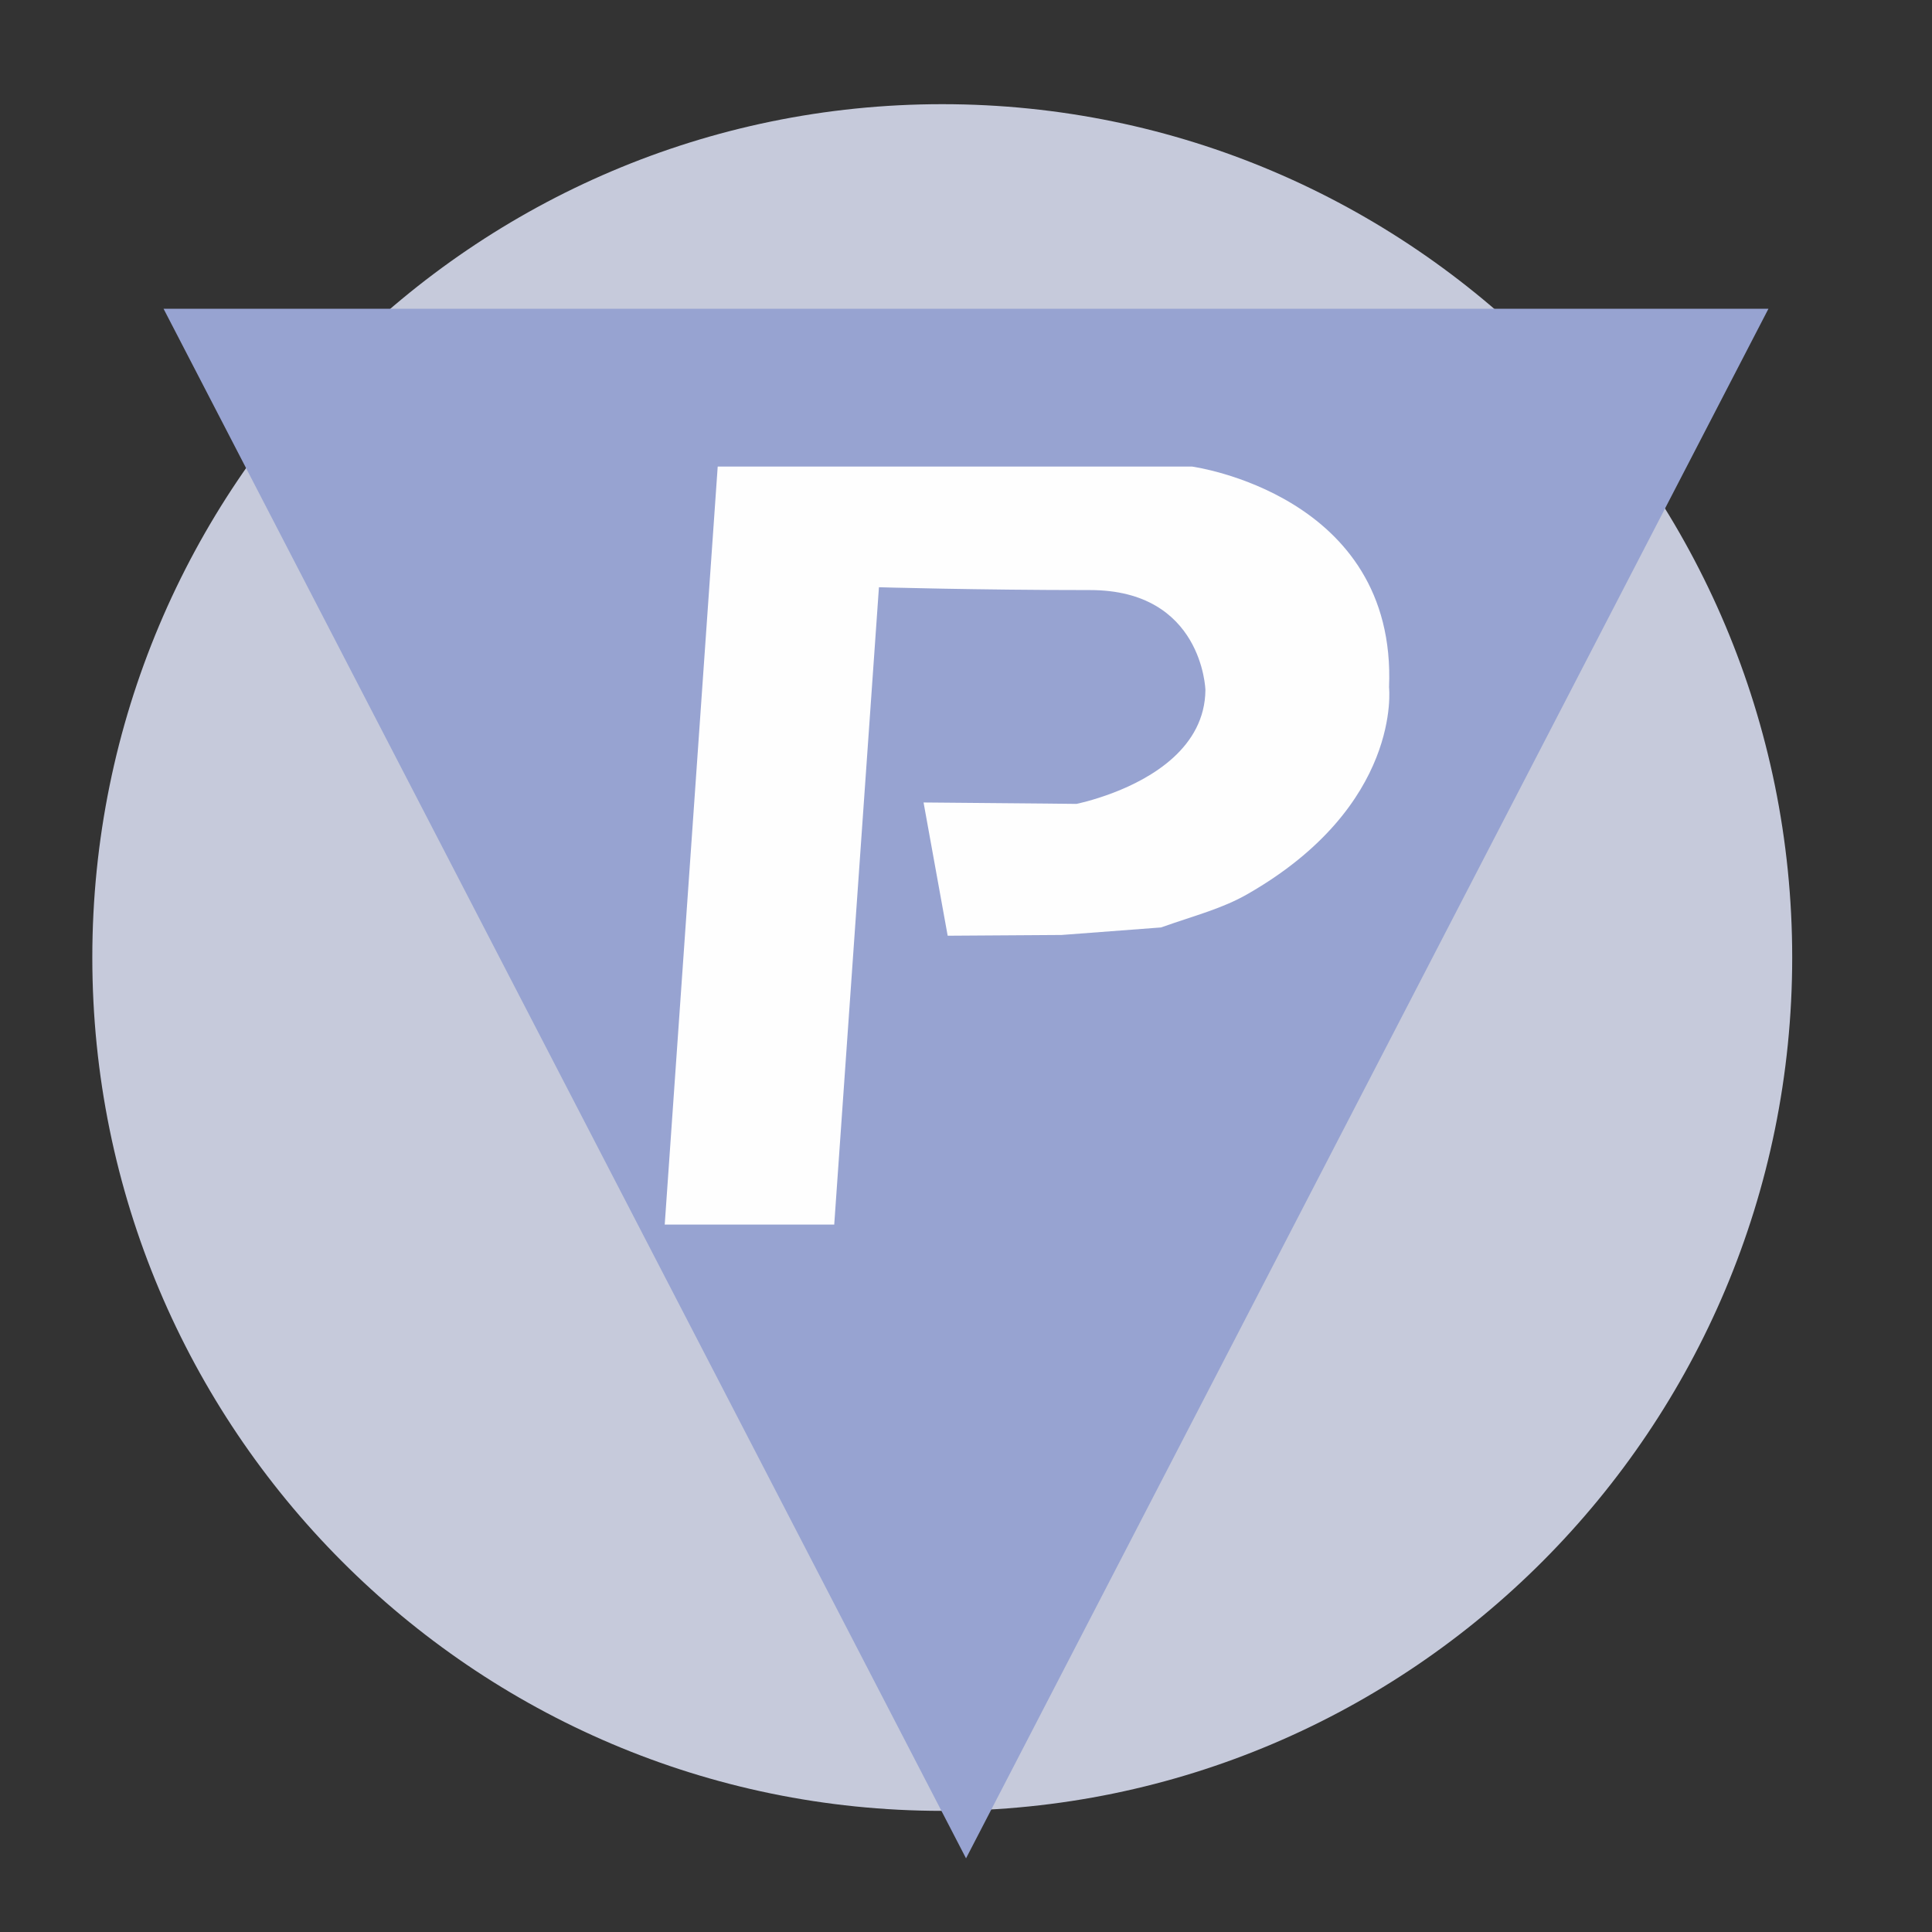 <?xml version="1.0" encoding="UTF-8" standalone="no"?>
<!DOCTYPE svg PUBLIC "-//W3C//DTD SVG 1.1//EN" "http://www.w3.org/Graphics/SVG/1.1/DTD/svg11.dtd">
<svg version="1.1" xmlns="http://www.w3.org/2000/svg" xmlns:xlink="http://www.w3.org/1999/xlink" preserveAspectRatio="xMidYMid meet" viewBox="0 0 640 640" width="64" height="64"><rect x="0" y="0" width="640" height="640" fill="#333333" stroke="none"/><defs><path d="M593.69 317.19C593.69 473.2 467.53 599.87 312.13 599.87C156.74 599.87 30.58 473.2 30.58 317.19C30.58 161.18 156.74 34.51 312.13 34.51C467.53 34.51 593.69 161.18 593.69 317.19Z" id="b7IiPo7Mi"></path><path d="M187.09 358.94L54.18 102.28L320.01 102.28L585.82 102.28L452.92 358.94L320.01 615.6L187.09 358.94Z" id="a1yeOdm8so"></path><path d="M237.75 154.55C332.01 154.55 384.37 154.55 394.84 154.55C394.84 154.55 462.78 163.72 460.14 227.66C460.14 227.66 464.6 266.84 413.15 296.24C404.8 301 396.1 303.18 384.59 307.23C382.4 307.39 371.43 308.22 351.68 309.72L313.93 309.97L305.94 265.83L346.47 266.19C352.55 266.25 355.93 266.29 356.6 266.3C356.6 266.3 361.91 265.24 368.83 262.59C381.42 257.78 399.13 247.6 399.31 228.58C399.31 228.58 398.41 195.47 361.1 195.47C323.79 195.47 291.16 194.53 291.16 194.53C290.18 208.6 285.24 278.98 276.35 405.65L220.2 405.65L237.75 154.55Z" id="cHa3CygSc"></path></defs><g><g><g><use xlink:href="#b7IiPo7Mi" opacity="1" fill="#c6cadb" fill-opacity="1"></use></g><g><use xlink:href="#a1yeOdm8so" opacity="1" fill="#97a3d1" fill-opacity="1"></use></g><g><use xlink:href="#cHa3CygSc" opacity="1" fill="#fefefe" fill-opacity="1"></use><g><use xlink:href="#cHa3CygSc" opacity="1" fill-opacity="0" stroke="#000000" stroke-width="1" stroke-opacity="0"></use></g></g></g></g></svg>